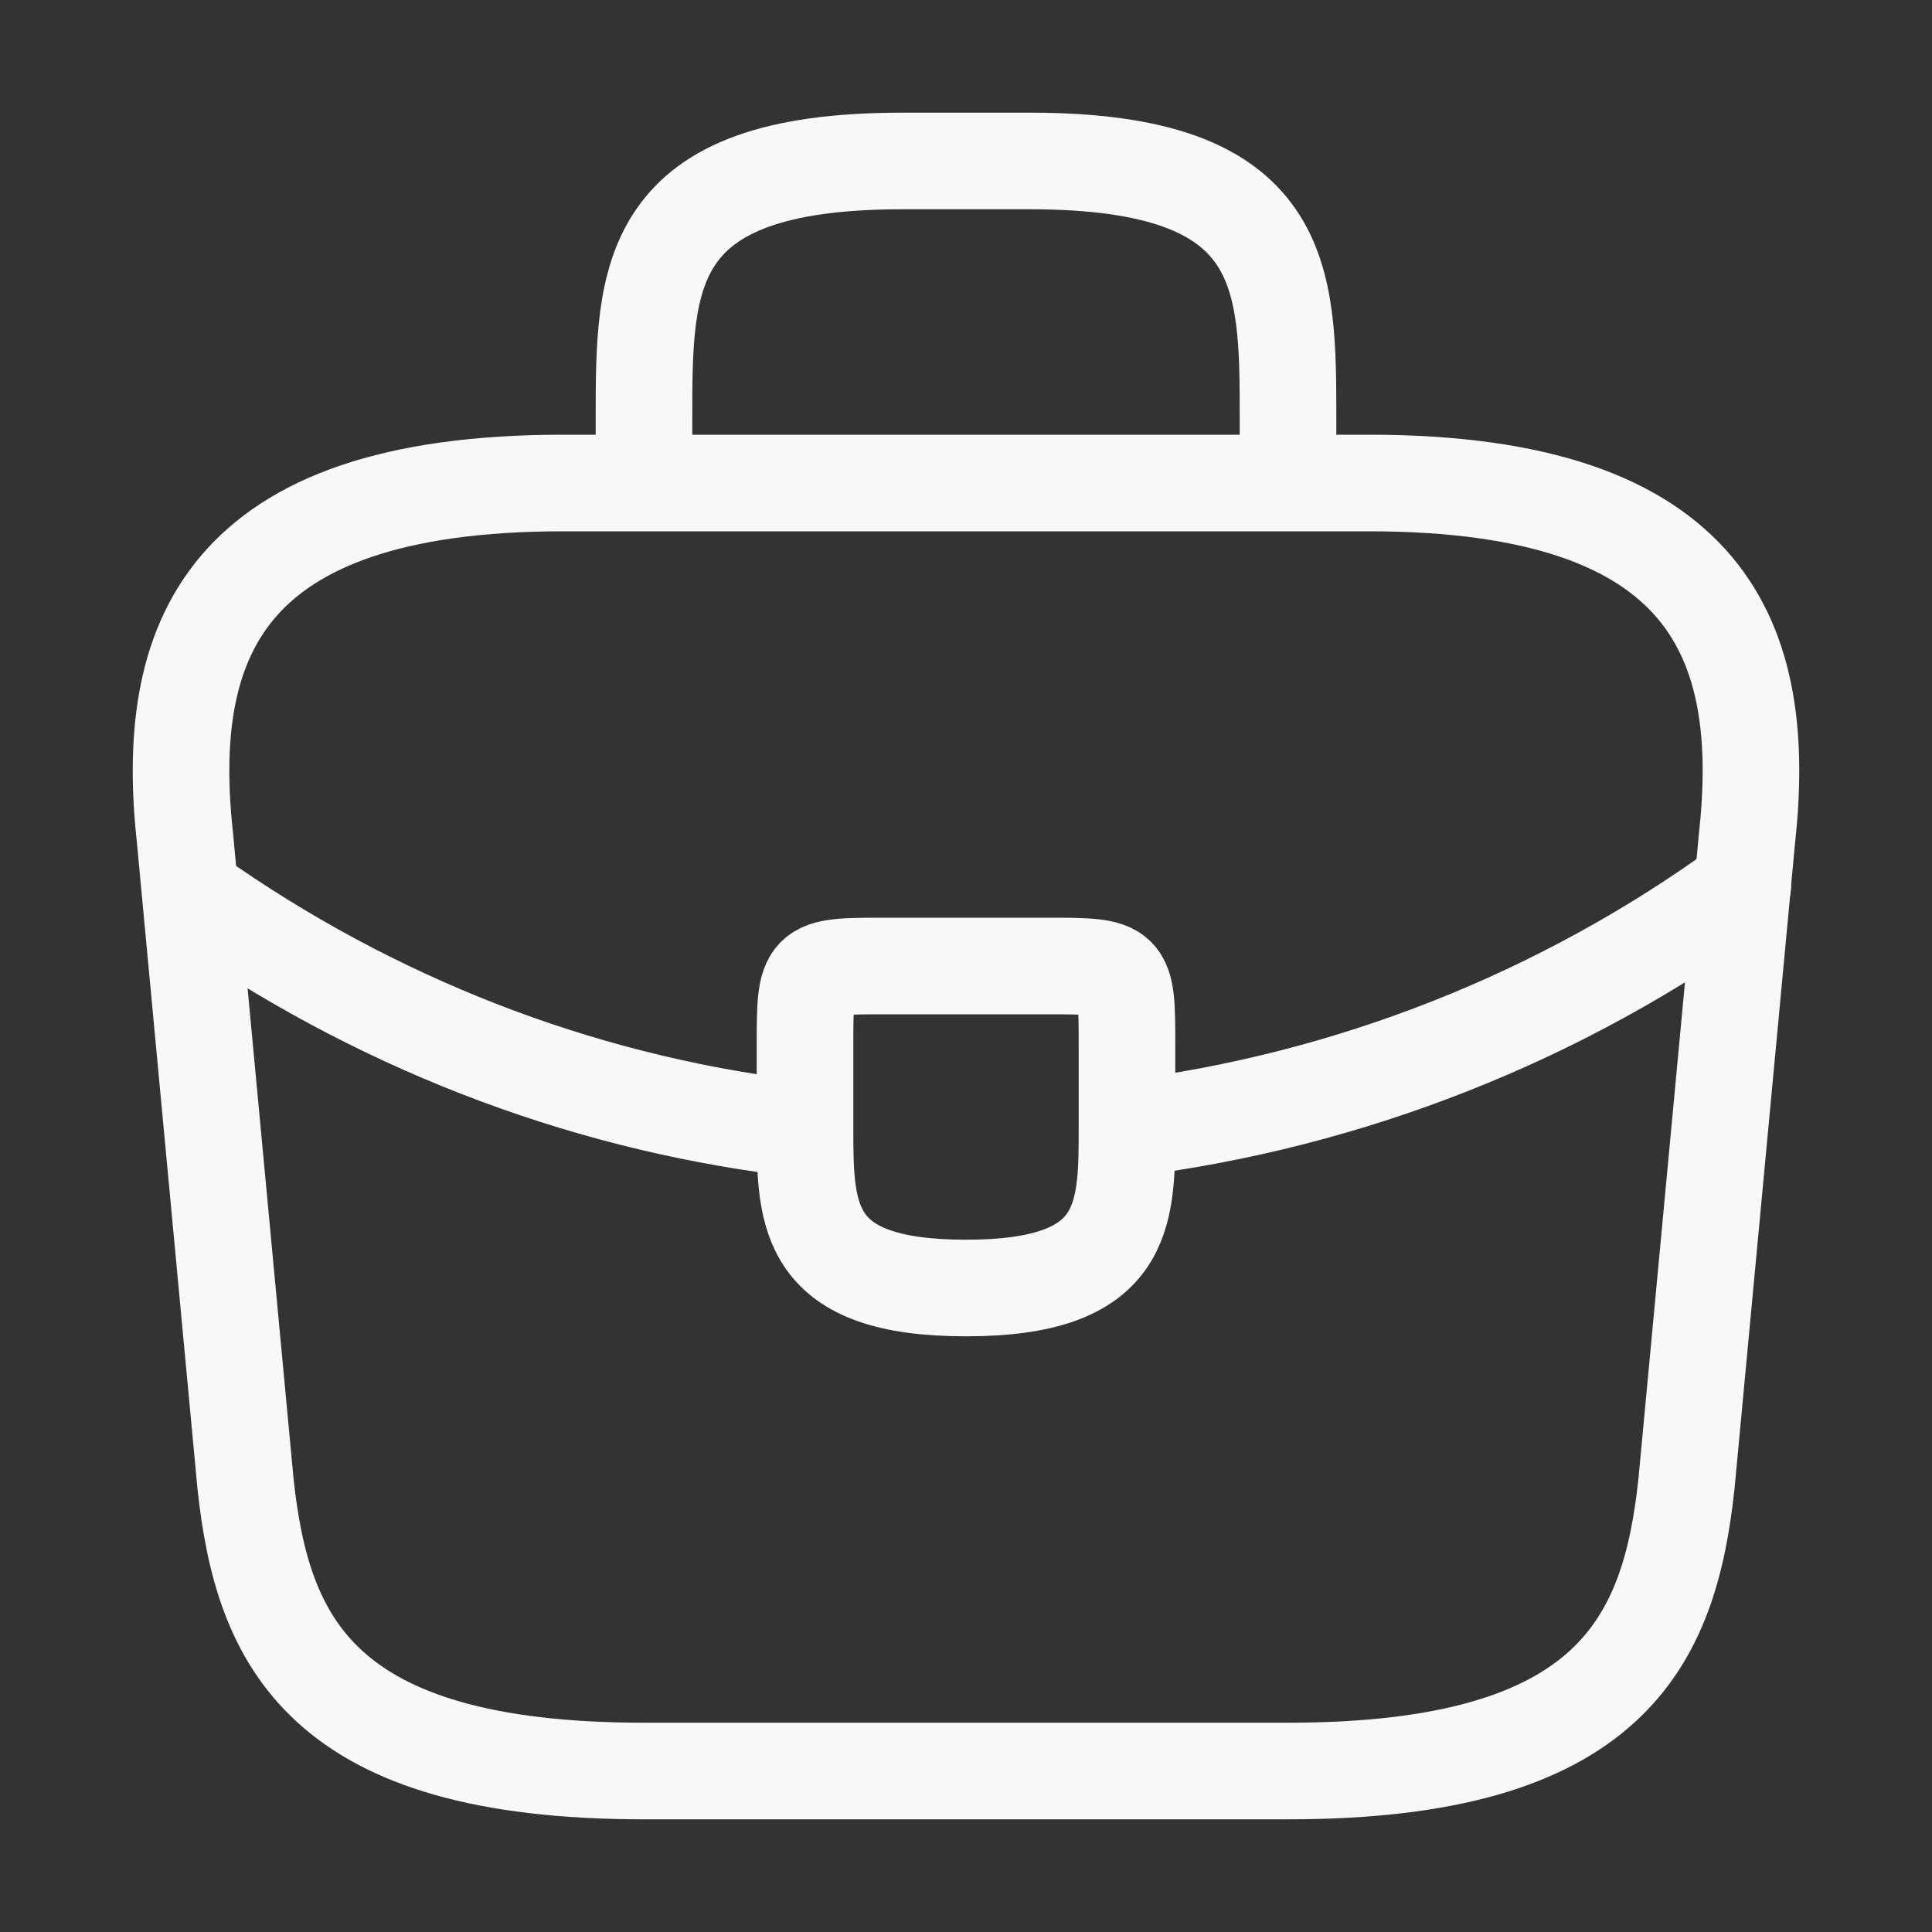 <?xml version="1.0" encoding="UTF-8"?> <svg xmlns="http://www.w3.org/2000/svg" width="40" height="40" viewBox="0 0 40 40" fill="none"><rect x="0" y="0" width="40" height="40" fill="#333333" stroke="none"/> <path d="M13.333 10V8.667C13.333 5.717 13.333 3.333 18.667 3.333H21.333C26.667 3.333 26.667 5.717 26.667 8.667V10M13.333 36.667H26.667C33.367 36.667 34.567 33.983 34.917 30.717L36.167 17.383C36.617 13.317 35.45 10 28.333 10H11.667C4.55 10 3.383 13.317 3.833 17.383L5.083 30.717C5.433 33.983 6.633 36.667 13.333 36.667Z" stroke="#F8F8F8" stroke-width="2" stroke-miterlimit="10" stroke-linecap="round" stroke-linejoin="round"></path> <path d="M23.333 23.367V21.667C23.333 20 23.333 20 21.667 20H18.333C16.667 20 16.667 20 16.667 21.667V23.383M23.333 23.367C23.333 25.183 23.317 26.667 20 26.667C16.7 26.667 16.667 25.2 16.667 23.383M23.333 23.367C27.94 22.793 32.327 21.061 36.083 18.333M16.667 23.383C12.35 22.9 8.117 21.35 4.367 18.783" stroke="#F8F8F8" stroke-width="2" stroke-miterlimit="10" stroke-linecap="round" stroke-linejoin="round"></path> </svg> 